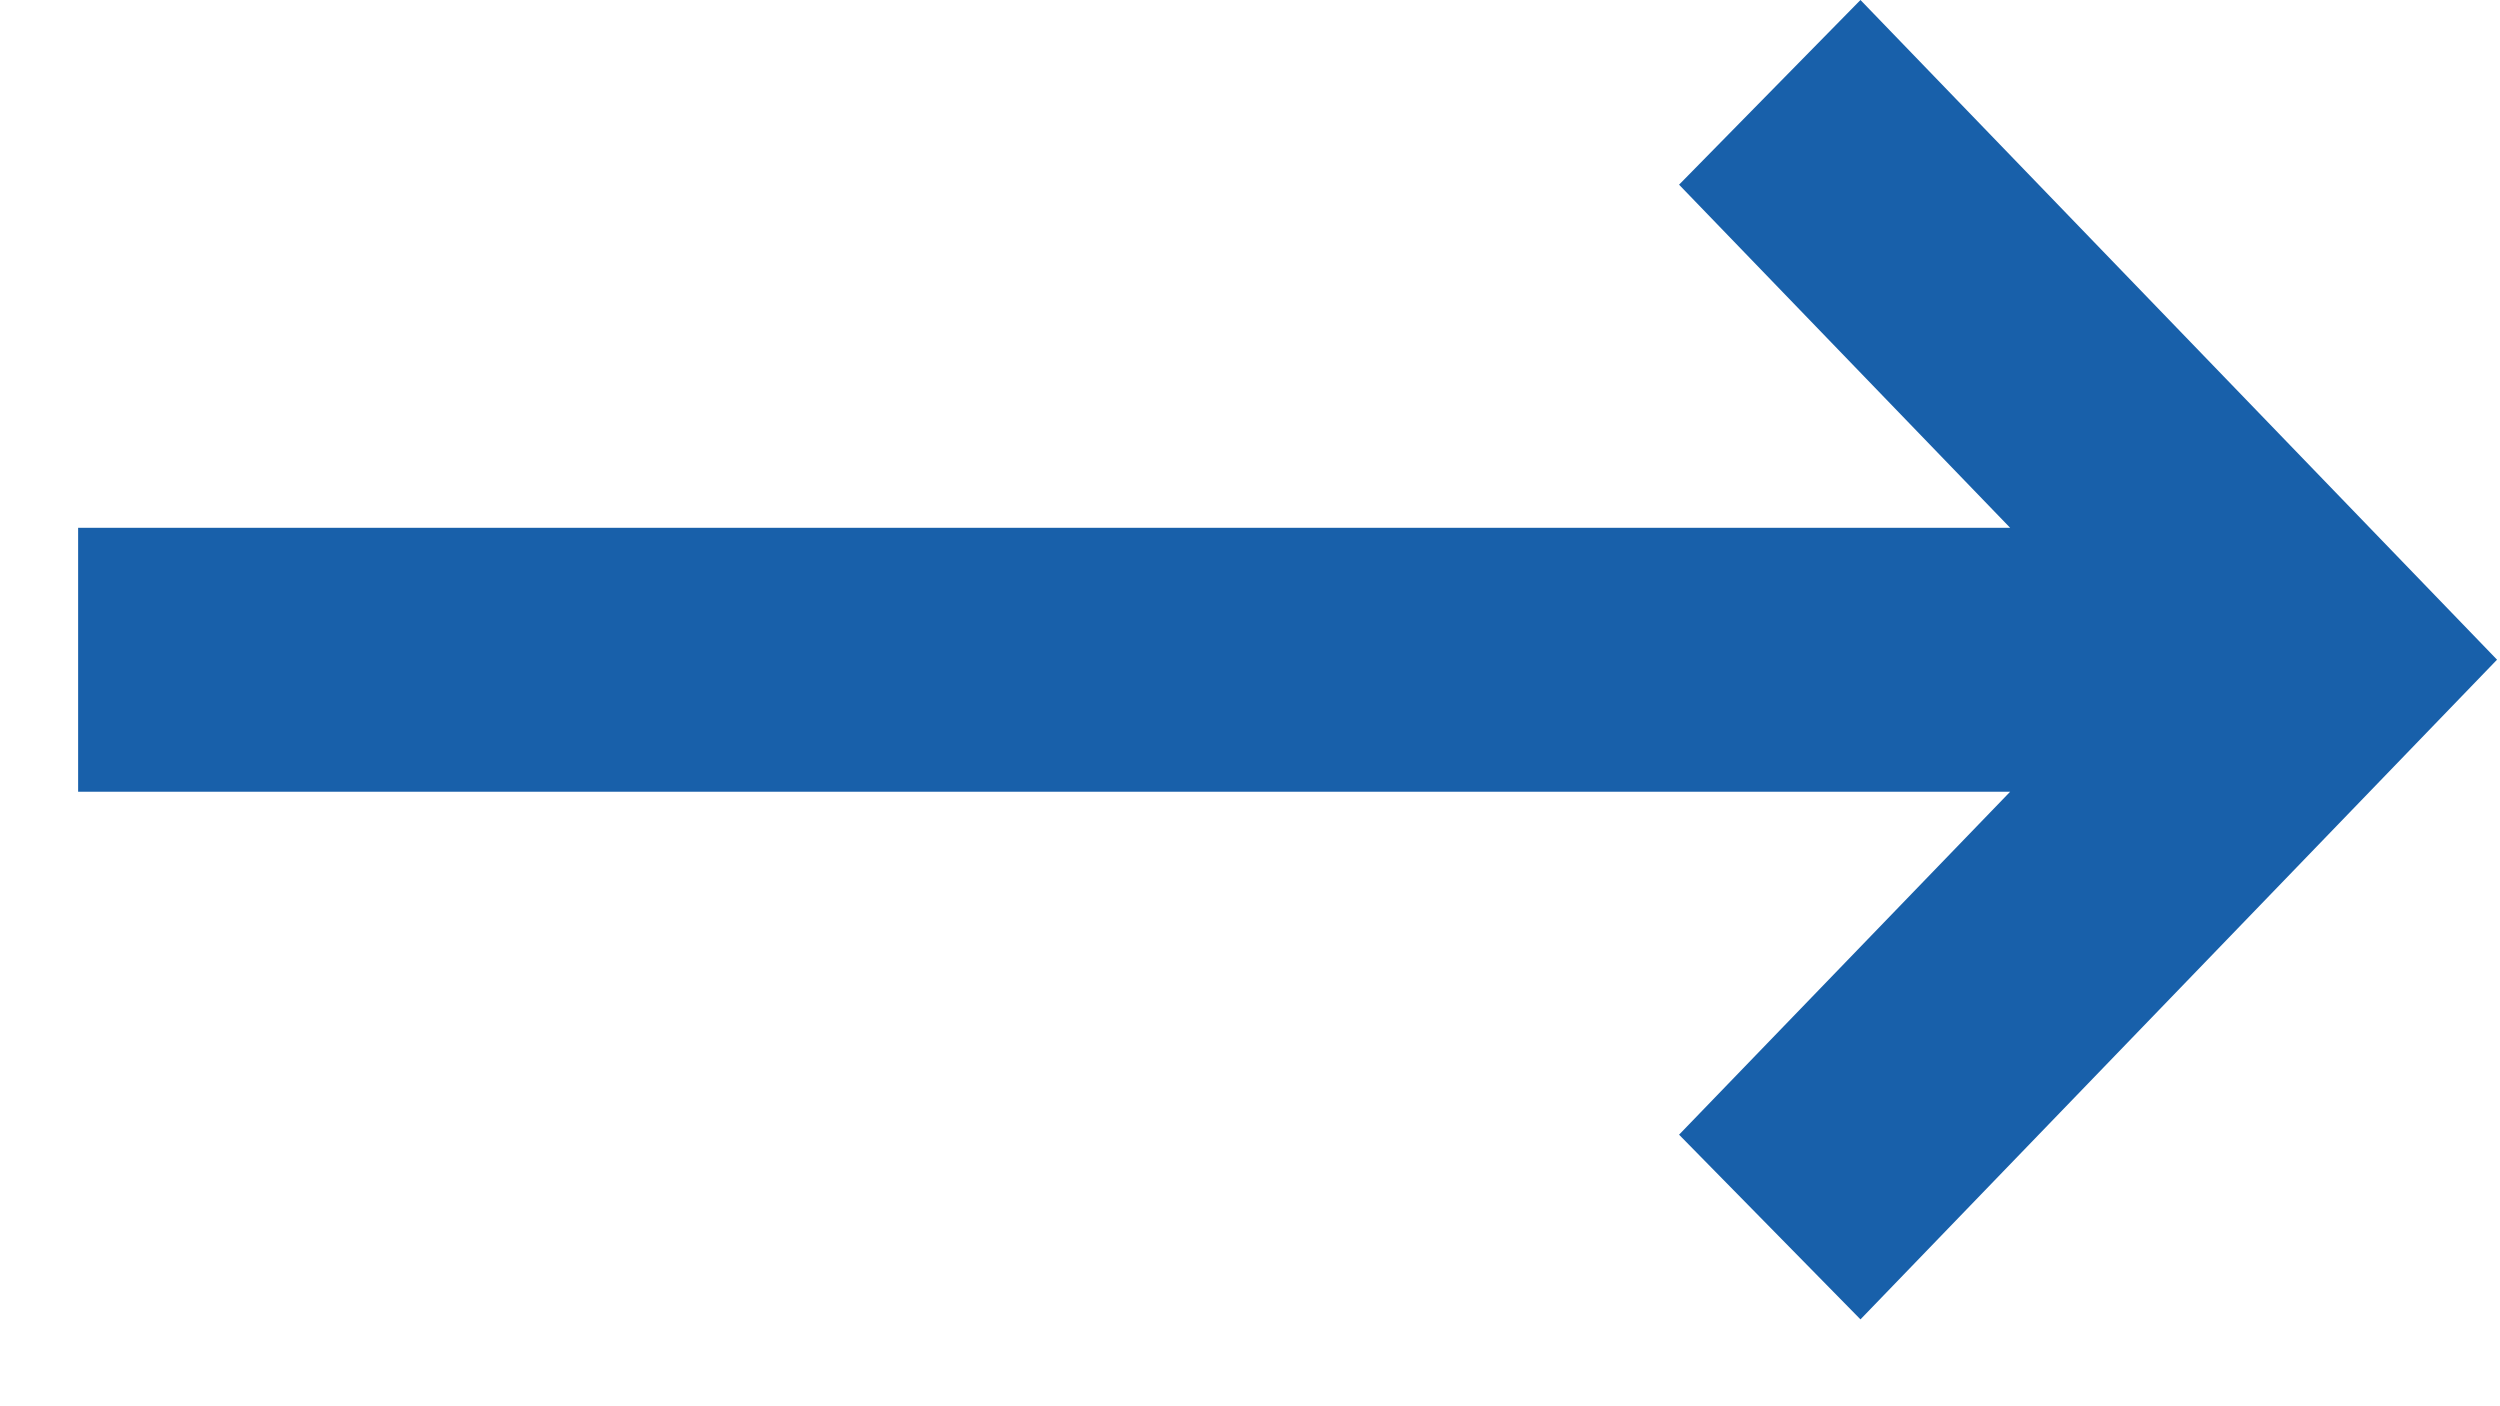 <?xml version="1.0" encoding="UTF-8"?>
<svg width="16px" height="9px" viewBox="0 0 16 9" version="1.1" xmlns="http://www.w3.org/2000/svg" xmlns:xlink="http://www.w3.org/1999/xlink">
    <title>C99851BA-7BAC-42E1-B5C3-C72429AFFDD8</title>
    <g id="changes-Main" stroke="none" stroke-width="1" fill="none" fill-rule="evenodd">
        <g id="TATA-MD-Home-Revamp-June24-02" transform="translate(-765, -4438)" fill="#1860AA" fill-rule="nonzero">
            <g id="Group-14" transform="translate(0, 3902)">
                <g id="Group-20" transform="translate(601, 515)">
                    <g id="Group-43" transform="translate(58, 15)">
                        <polygon id="Shape" points="117.907 14.444 116.746 13.262 118.865 11.067 106.5 11.067 106.5 9.378 118.865 9.378 116.746 7.182 117.907 6 121.981 10.222"></polygon>
                    </g>
                </g>
            </g>
        </g>
    </g>
</svg>